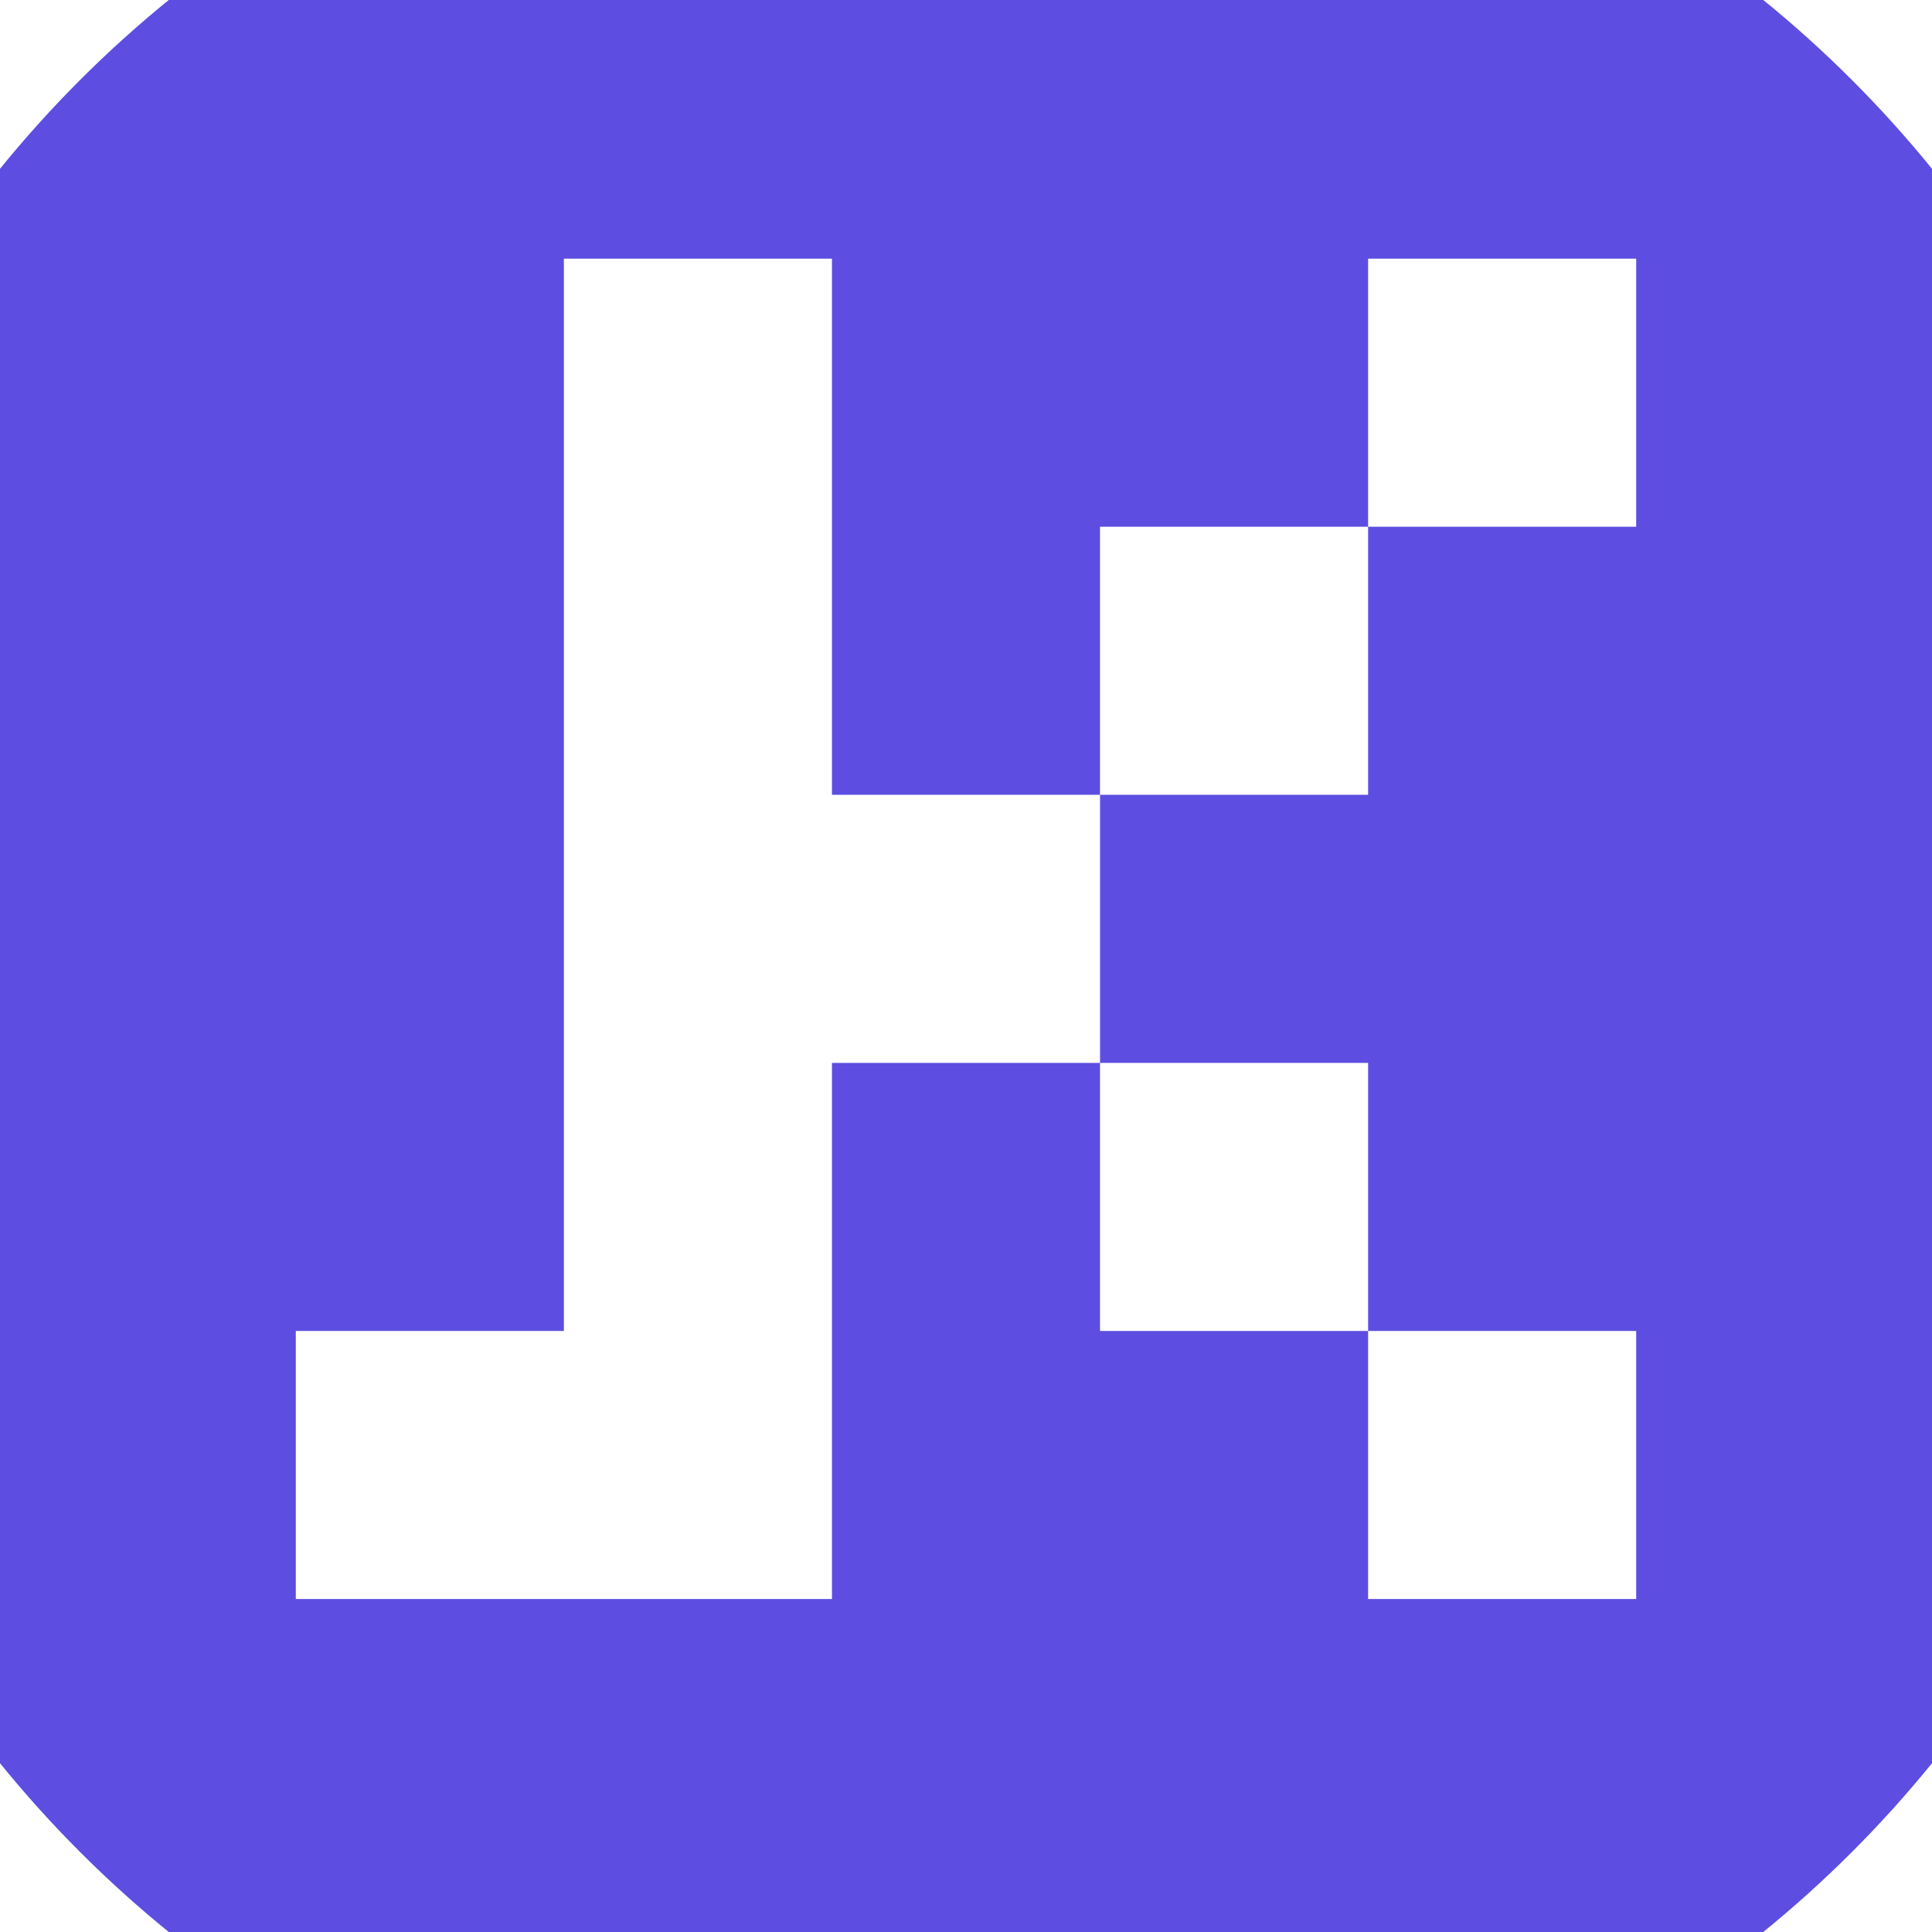 <?xml version="1.0" encoding="UTF-8" standalone="no"?>
<svg width="100%" height="100%" viewBox="400 400 1248 1248" version="1.1" xmlns="http://www.w3.org/2000/svg" xmlns:xlink="http://www.w3.org/1999/xlink" xml:space="preserve" style="fill-rule:evenodd;clip-rule:evenodd;stroke-linejoin:round;stroke-miterlimit:2;">
  <path d="M1596.4,451.78c146.771,146.883 227.6,350.101 227.6,572.22c0,222.119 -80.829,425.337 -227.6,572.22c-146.772,146.887 -350.054,227.78 -572.4,227.78c-222.346,0 -425.63,-80.895 -572.4,-227.78c-146.771,-146.883 -227.6,-350.101 -227.6,-572.22c-0,-222.119 80.829,-425.337 227.6,-572.22c146.77,-146.887 350.052,-227.78 572.4,-227.78c222.348,-0 425.63,80.893 572.4,227.78Zm-312.651,288.471l173.167,-0l-0,-173.167l-173.167,0l0,173.167Zm-173.166,173.166l173.166,-0l0,-173.166l-173.166,-0l0,173.166Zm0,173.166l0,-173.166l-173.166,-0l-0,-346.333l-173.166,0l-0,692.665l-173.167,0l0,173.167l346.333,-0l-0,-346.333l173.166,0Zm173.166,173.166l0,173.167l173.167,-0l-0,-173.167l-173.167,0Zm-173.166,-173.166l0,173.166l173.166,0l0,-173.166l-173.166,0Z" style="fill:#5d4ee1;"/>
</svg>
